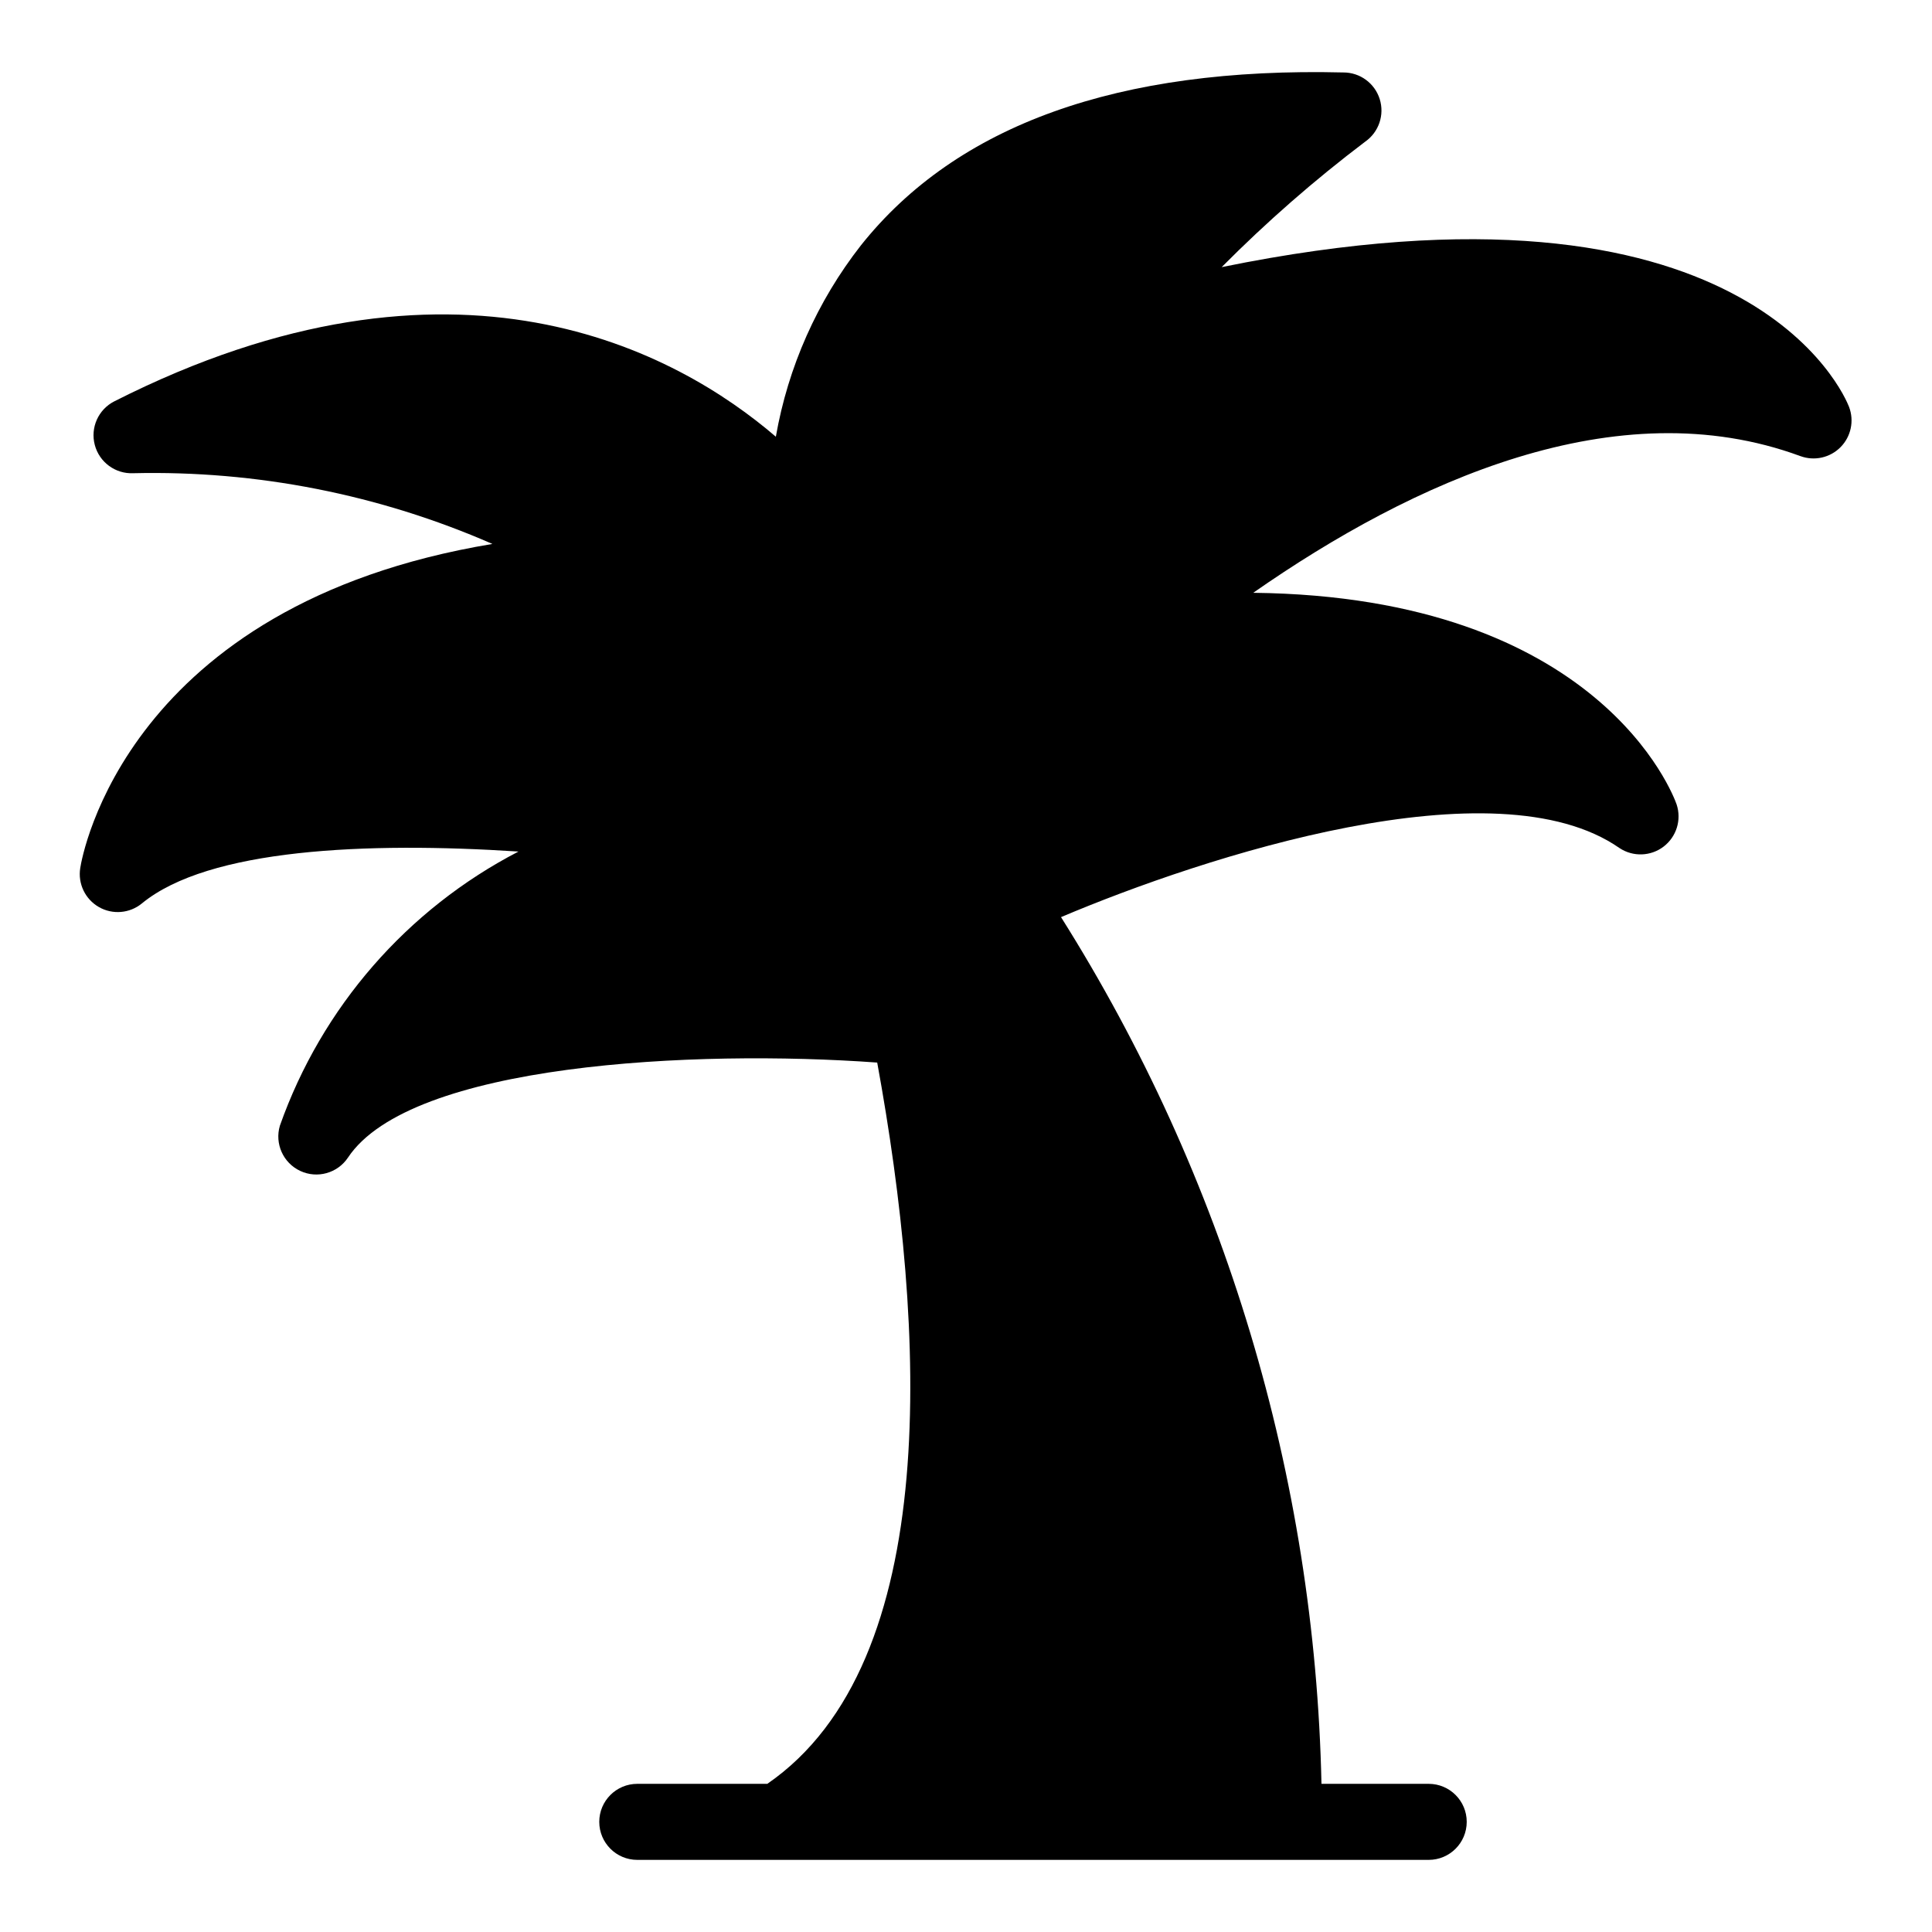 <?xml version="1.0" encoding="UTF-8"?>
<!-- Uploaded to: ICON Repo, www.iconrepo.com, Generator: ICON Repo Mixer Tools -->
<svg fill="#000000" width="800px" height="800px" version="1.1" viewBox="144 144 512 512" xmlns="http://www.w3.org/2000/svg">
 <path d="m170.21 384.38c3.629 2.074 8.156 1.691 11.387-0.957 17.633-14.508 59.449-16.375 99.805-13.754-29.539 15.309-52.145 41.285-63.23 72.652-1.414 4.773 0.875 9.867 5.383 11.98 4.508 2.117 9.887 0.621 12.656-3.519 16.574-24.938 91.691-28.719 140.26-25.191 12.898 70.535 17.531 159-29.121 191.14l-34.461 0.004c-5.566 0-10.078 4.512-10.078 10.074 0 5.566 4.512 10.078 10.078 10.078h209.73c5.566 0 10.078-4.512 10.078-10.078 0-5.562-4.512-10.074-10.078-10.074h-28.414c-1.754-81.406-25.613-160.8-69.023-229.69 38.09-16.121 115.17-41.211 148.02-18.289 3.586 2.367 8.277 2.203 11.684-0.41 3.41-2.613 4.789-7.102 3.434-11.176-0.855-2.469-20.453-55.066-112.2-56.074 42.32-29.523 96.328-54.16 145-36.223v-0.004c3.707 1.367 7.871 0.441 10.648-2.371 2.781-2.809 3.656-6.984 2.25-10.676-1.109-2.871-26.953-65.496-166.26-37.031 11.879-11.965 24.59-23.078 38.035-33.25 3.613-2.523 5.168-7.098 3.844-11.297-1.328-4.203-5.231-7.055-9.637-7.043-59.699-1.461-102.47 13.906-127.87 45.848-11.555 14.789-19.289 32.195-22.52 50.684-26.047-22.371-85.043-55.117-175.32-9.371-4.231 2.152-6.383 6.969-5.168 11.555 1.215 4.59 5.465 7.707 10.203 7.488 32.711-0.762 65.195 5.633 95.172 18.742-97.086 16.121-108.77 82.828-109.23 85.898-0.66 4.137 1.305 8.246 4.938 10.328z"/>
</svg>